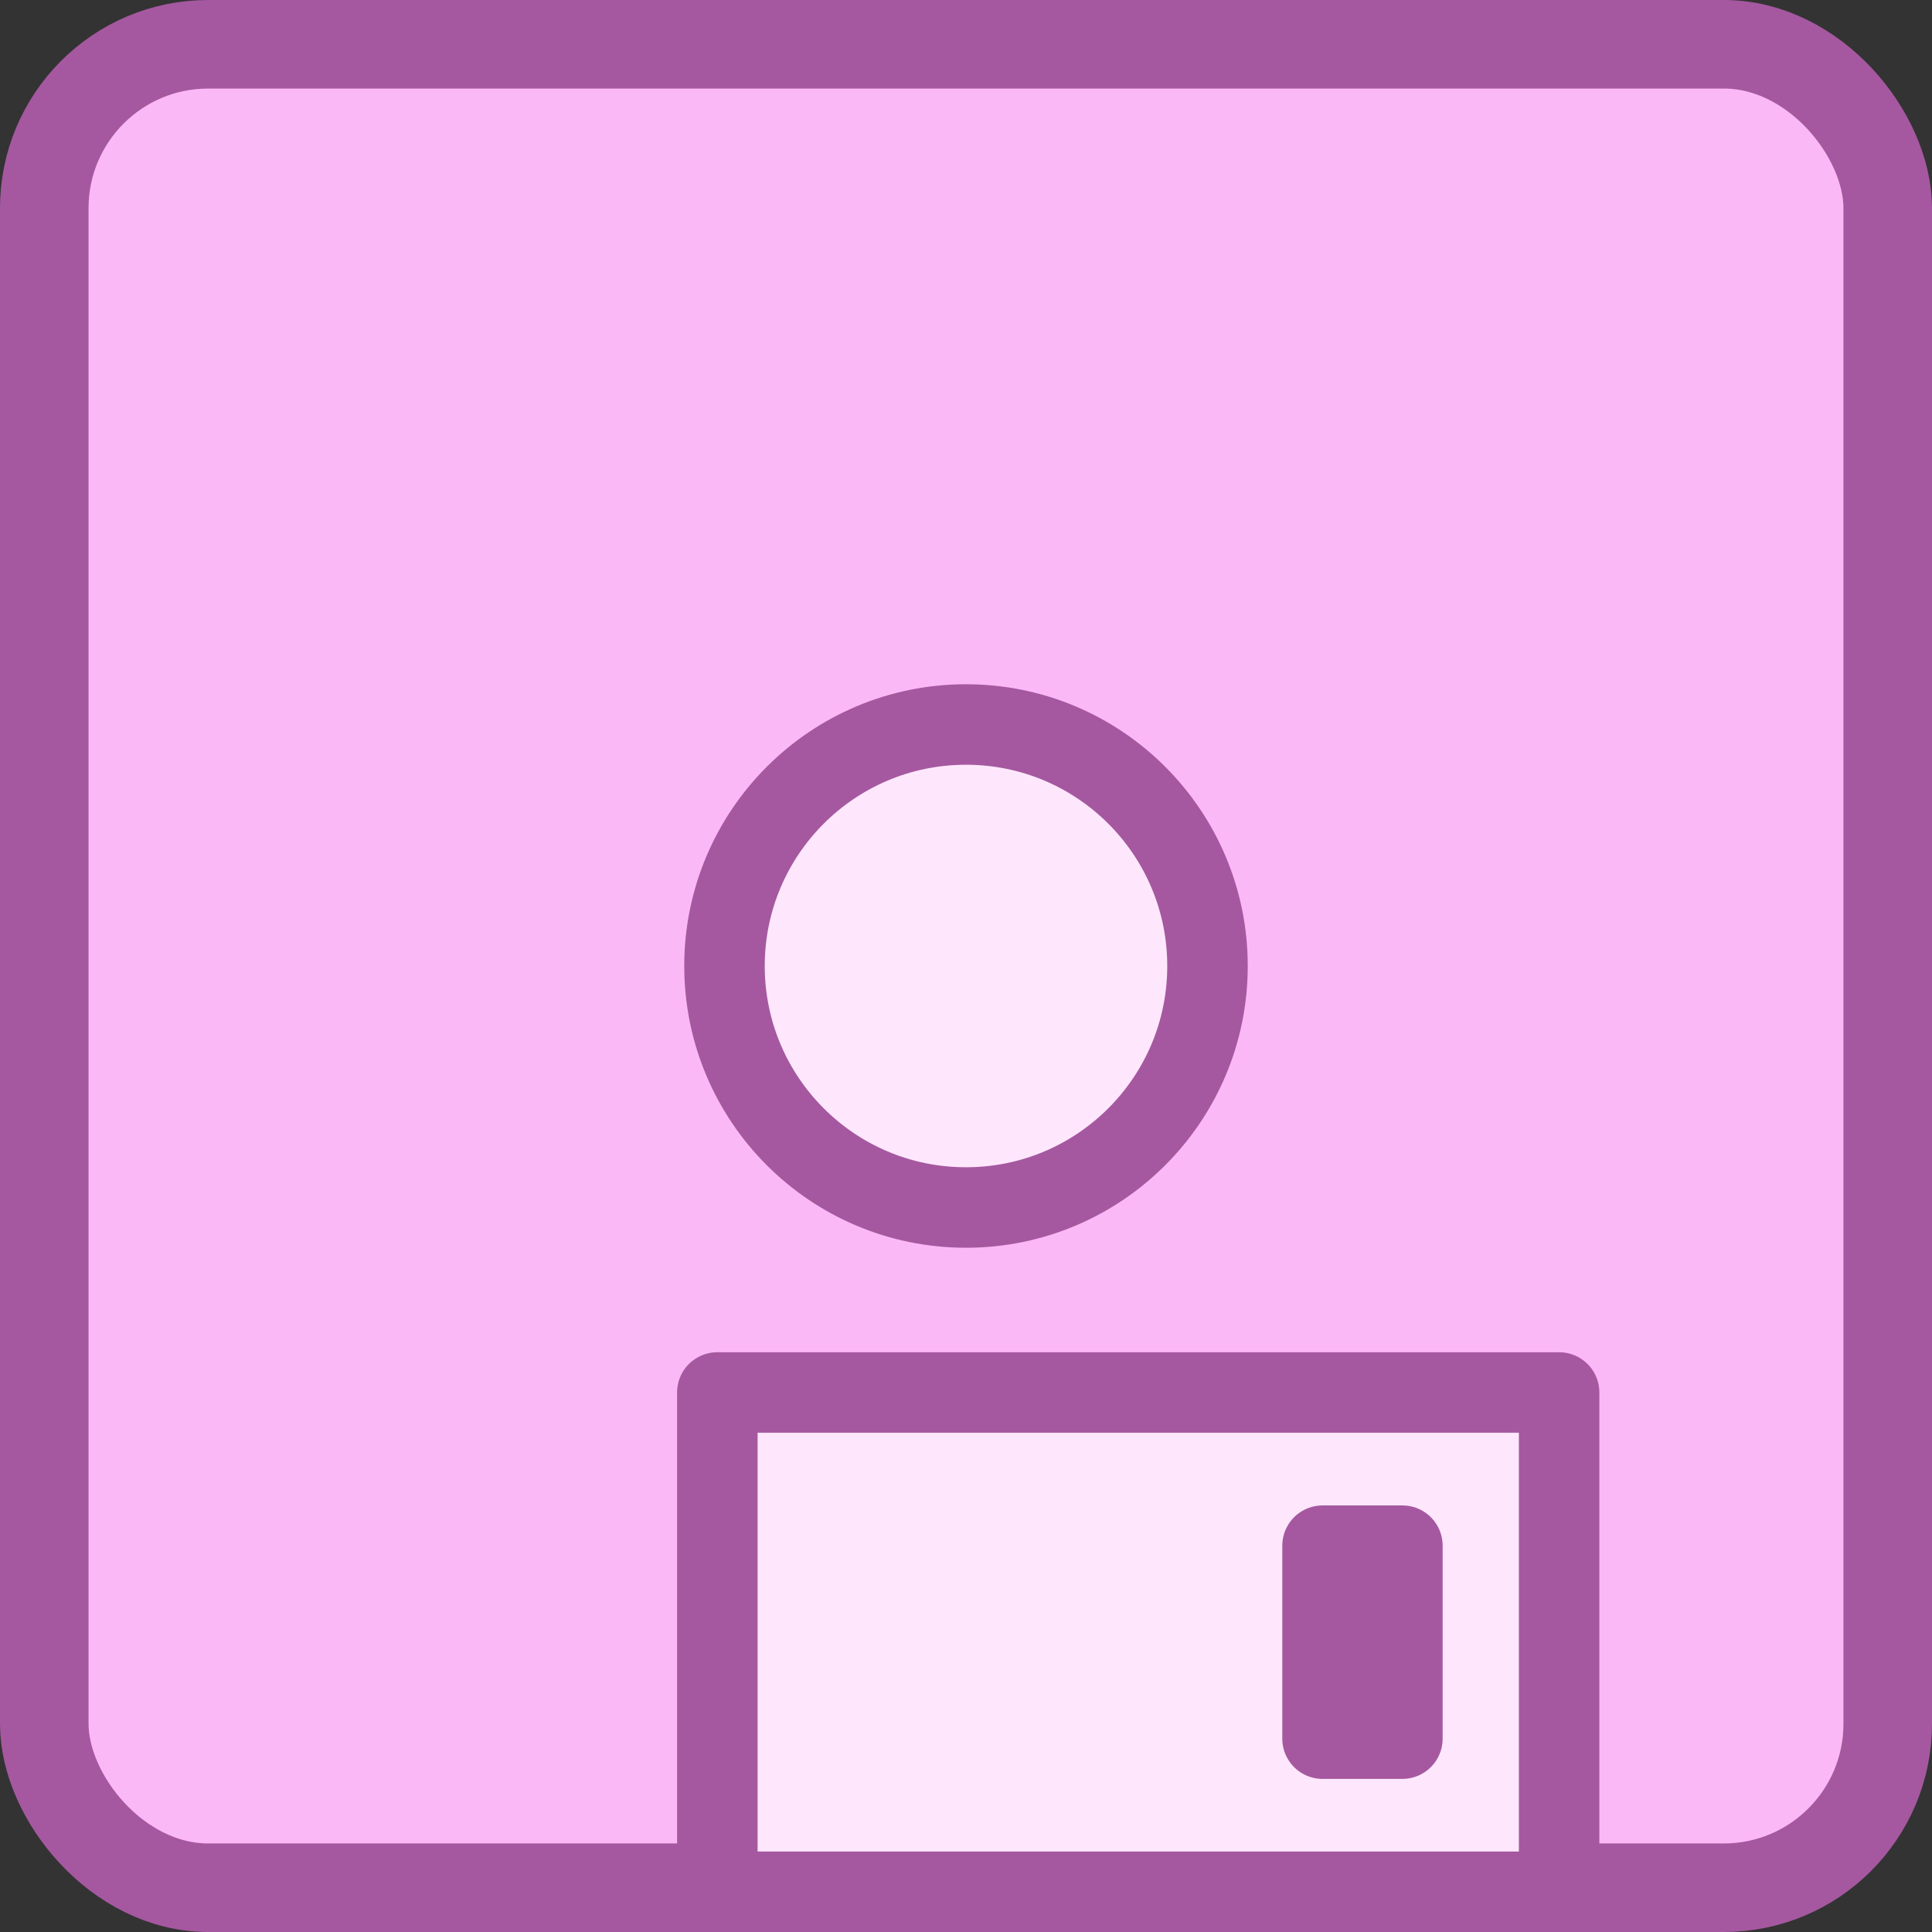 <?xml version="1.0" encoding="UTF-8" standalone="no"?>
<svg
   version="1.1"
   id="svg1"
   width="24"
   height="24"
   viewBox="0 0 24 24"
   sodipodi:docname="save.svg"
   inkscape:version="1.2 (dc2aedaf03, 2022-05-15)"
   xmlns:inkscape="http://www.inkscape.org/namespaces/inkscape"
   xmlns:sodipodi="http://sodipodi.sourceforge.net/DTD/sodipodi-0.dtd"
   xmlns="http://www.w3.org/2000/svg"
   xmlns:svg="http://www.w3.org/2000/svg"
   xmlns:rdf="http://www.w3.org/1999/02/22-rdf-syntax-ns#"
   xmlns:cc="http://creativecommons.org/ns#"
   xmlns:dc="http://purl.org/dc/elements/1.1/">
  <rect x="0" y="0" width="24" height="24" fill="#333333" stroke="none"/>
  <title
     id="title26606">Enregistrer</title>
  <defs
     id="defs9" />
  <sodipodi:namedview
     pagecolor="#ffffff"
     bordercolor="#666666"
     borderopacity="1"
     objecttolerance="10"
     gridtolerance="10"
     guidetolerance="10"
     inkscape:pageopacity="0"
     inkscape:pageshadow="2"
     inkscape:window-width="2400"
     inkscape:window-height="1271"
     id="namedview7"
     showgrid="false"
     fit-margin-top="0"
     fit-margin-left="0"
     fit-margin-right="0"
     fit-margin-bottom="0"
     inkscape:zoom="16"
     inkscape:cx="-16.96875"
     inkscape:cy="9.46875"
     inkscape:window-x="2391"
     inkscape:window-y="-9"
     inkscape:window-maximized="1"
     inkscape:current-layer="g4685"
     inkscape:snap-global="false"
     inkscape:showpageshadow="0"
     inkscape:pagecheckerboard="0"
     inkscape:deskcolor="#d1d1d1" />
  <g
     id="g4685">
    <g
       id="g13869">
      <rect
         y="0.55"
         x="0.55"
         height="22.9"
         width="22.9"
         id="rect4660-2"
         style="fill:#fbb8f6;fill-opacity:1;stroke:#a558a0;stroke-width:1.1;stroke-linejoin:round;stroke-miterlimit:4;stroke-dasharray:none;stroke-opacity:1"
         rx="2.036"
         ry="2.036" />
      <rect
         y="17.298"
         x="8.911"
         height="6.202"
         width="10.457"
         id="rect4662-3-1"
         style="fill:#fee7fc;fill-opacity:1;stroke:#a558a0;stroke-width:1;stroke-linejoin:round;stroke-miterlimit:4;stroke-dasharray:none;stroke-opacity:1" />
      <rect
         y="19.201"
         x="16.429"
         height="2.397"
         width="0.992"
         id="rect4679"
         style="fill:#8d5fd3;fill-opacity:1;stroke:#a558a0;stroke-width:1;stroke-linejoin:round;stroke-miterlimit:4;stroke-dasharray:none;stroke-opacity:1" />
      <circle
         style="fill:#fee7fc;stroke:#a558a0;stroke-width:1;stroke-dasharray:none;stroke-opacity:1;fill-opacity:1"
         id="path2488"
         cx="12"
         cy="12"
         r="3" />
    </g>
  </g>
</svg>
